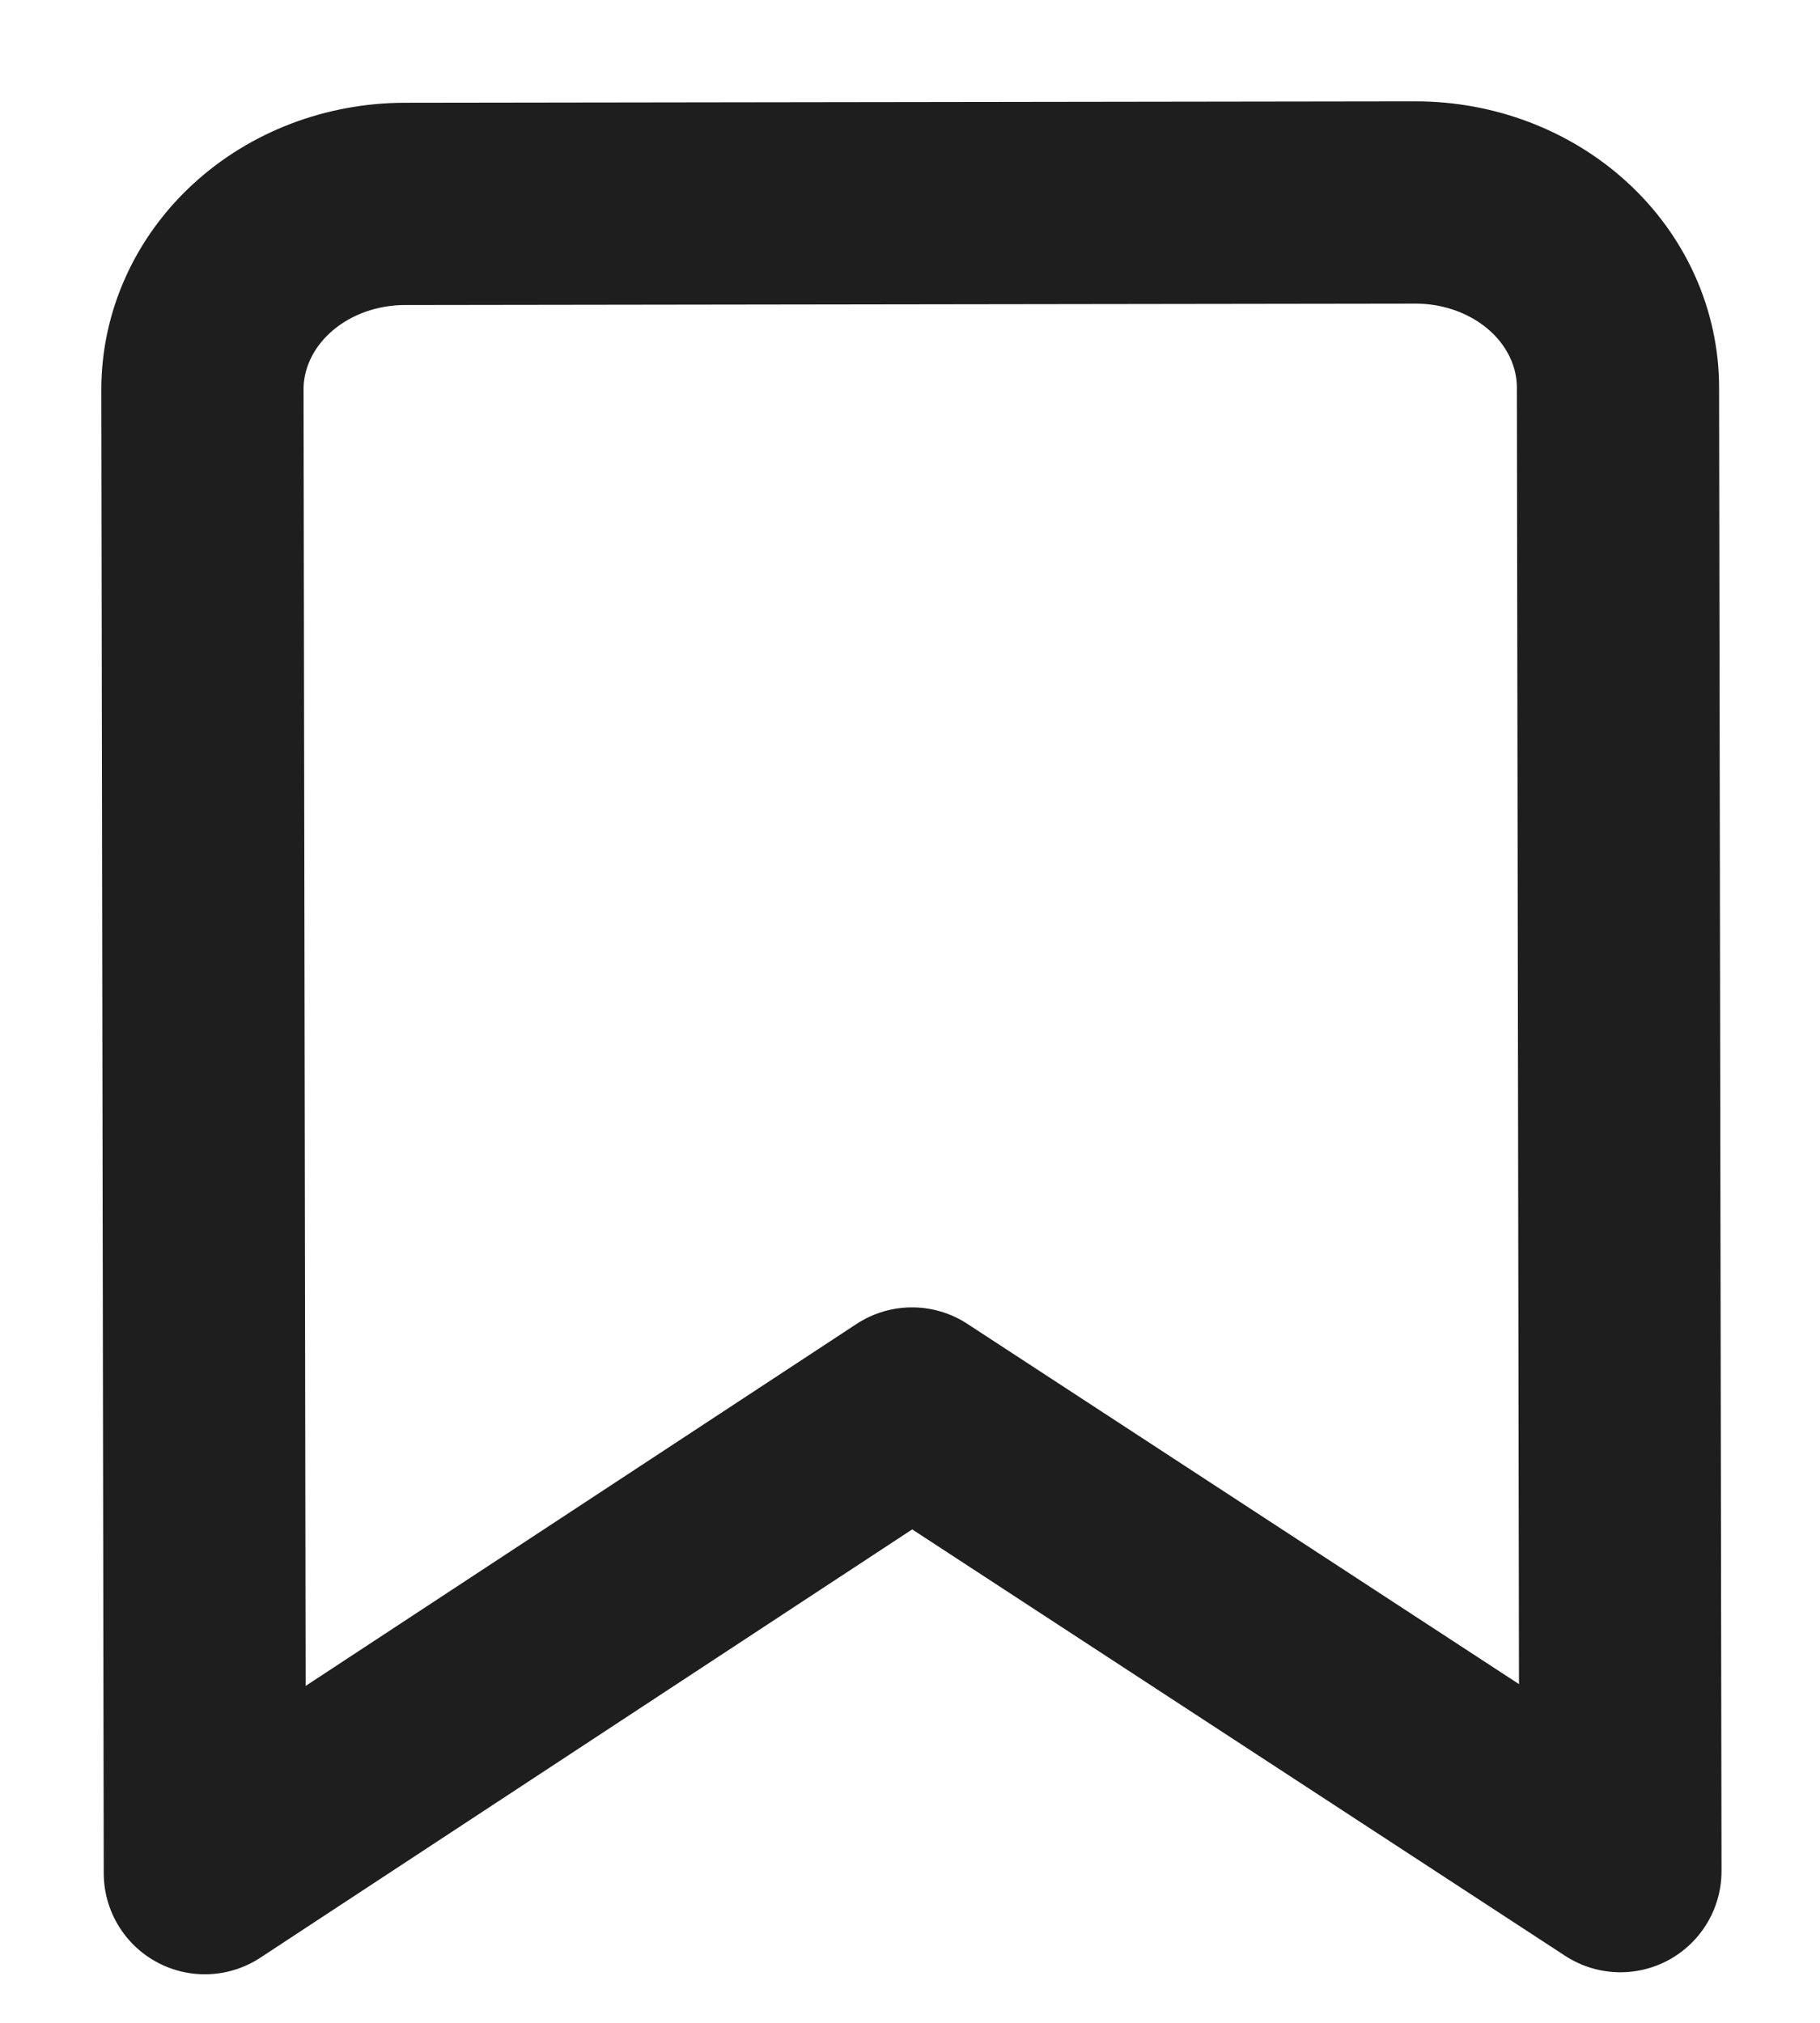 <svg width="9" height="10" viewBox="0 0 9 10" fill="none" xmlns="http://www.w3.org/2000/svg">
<path d="M8.013 9.25L4.51 6.963L1.013 9.26L1.001 1.926C1.001 1.683 1.106 1.45 1.293 1.278C1.481 1.105 1.735 1.009 2 1.008L7 1.001C7.265 1.001 7.52 1.097 7.708 1.269C7.895 1.44 8.001 1.673 8.001 1.917L8.013 9.25Z" stroke="#1E1E1E" stroke-linecap="round" stroke-linejoin="round"/>
</svg>
